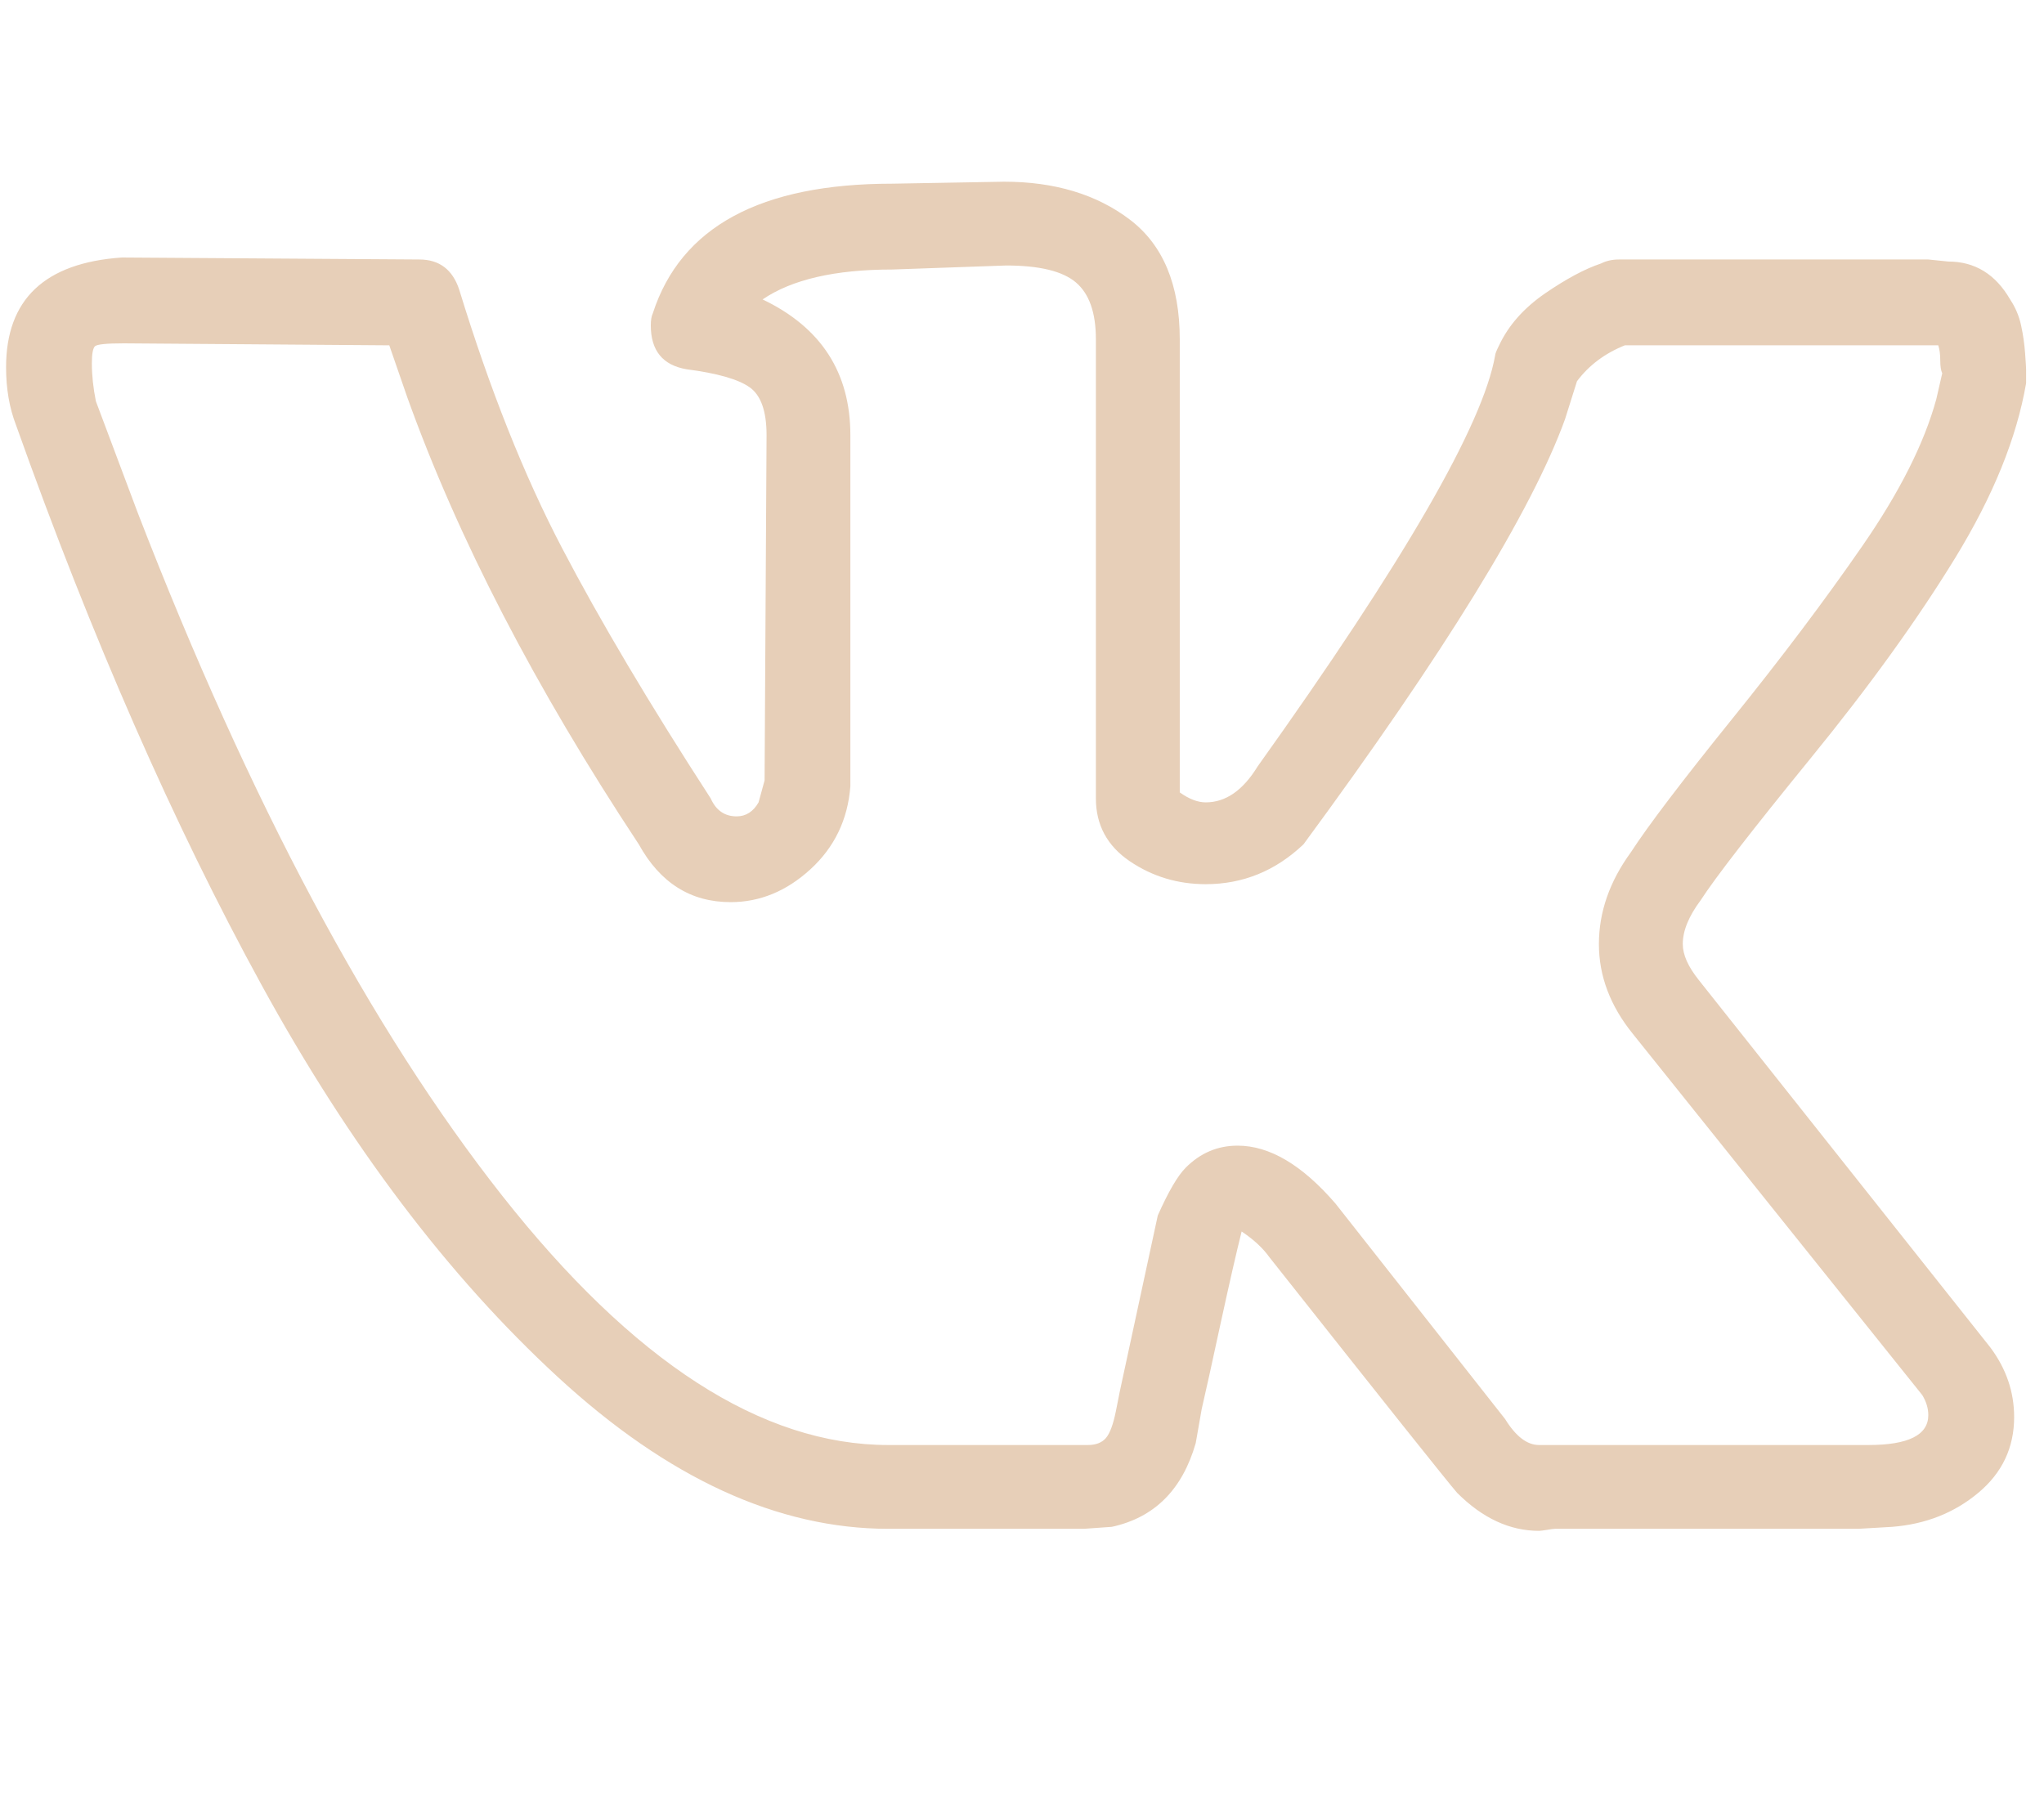 <?xml version="1.0" encoding="UTF-8"?> <svg xmlns="http://www.w3.org/2000/svg" width="33" height="29" viewBox="0 0 33 29" fill="none"> <path d="M0.098 5.931C0.098 4.835 0.721 4.244 1.967 4.158L6.769 4.19C7.091 4.19 7.306 4.352 7.413 4.674C7.907 6.285 8.46 7.676 9.073 8.847C9.685 10.018 10.485 11.366 11.474 12.892C11.56 13.085 11.699 13.182 11.893 13.182C12.043 13.182 12.161 13.106 12.247 12.956L12.344 12.602L12.376 7.026C12.376 6.64 12.285 6.382 12.102 6.253C11.919 6.124 11.581 6.027 11.087 5.963C10.7 5.898 10.507 5.662 10.507 5.254C10.507 5.168 10.518 5.104 10.539 5.061C10.99 3.664 12.279 2.966 14.406 2.966L16.211 2.934C17.027 2.934 17.704 3.138 18.241 3.546C18.778 3.954 19.047 4.599 19.047 5.479V12.795C19.197 12.902 19.337 12.956 19.466 12.956C19.788 12.956 20.067 12.763 20.304 12.376C22.667 9.067 23.945 6.854 24.139 5.737C24.139 5.716 24.16 5.662 24.203 5.576C24.354 5.254 24.601 4.975 24.944 4.738C25.288 4.502 25.589 4.341 25.847 4.255C25.933 4.212 26.029 4.19 26.137 4.19H31.132L31.454 4.223C31.884 4.223 32.217 4.427 32.453 4.835C32.539 4.964 32.598 5.104 32.63 5.254C32.663 5.404 32.684 5.555 32.695 5.705C32.706 5.855 32.711 5.941 32.711 5.963V6.188C32.56 7.069 32.179 8.009 31.567 9.008C30.955 10.007 30.176 11.087 29.23 12.247C28.285 13.407 27.694 14.17 27.458 14.535C27.265 14.793 27.168 15.029 27.168 15.244C27.168 15.416 27.254 15.609 27.426 15.824L32.131 21.754C32.389 22.098 32.518 22.474 32.518 22.882C32.518 23.376 32.324 23.784 31.938 24.106C31.551 24.429 31.089 24.611 30.552 24.654L30.004 24.686H25.105C25.084 24.686 25.041 24.692 24.977 24.703C24.912 24.713 24.869 24.719 24.848 24.719C24.375 24.719 23.935 24.515 23.526 24.106C23.376 23.935 22.366 22.667 20.497 20.304C20.39 20.153 20.239 20.014 20.046 19.885C19.96 20.229 19.847 20.723 19.707 21.367C19.568 22.012 19.466 22.474 19.401 22.753L19.305 23.301C19.09 24.053 18.639 24.504 17.951 24.654L17.5 24.686H14.342C12.559 24.686 10.781 23.87 9.008 22.237C7.236 20.605 5.641 18.494 4.223 15.905C2.805 13.316 1.483 10.303 0.259 6.865C0.151 6.586 0.098 6.274 0.098 5.931ZM19.466 14.277C19.015 14.277 18.606 14.154 18.241 13.907C17.876 13.66 17.693 13.321 17.693 12.892V5.479C17.693 5.05 17.586 4.744 17.371 4.561C17.156 4.378 16.78 4.287 16.243 4.287L14.406 4.352C13.482 4.352 12.784 4.513 12.312 4.835C13.257 5.286 13.729 6.017 13.729 7.026V12.698C13.687 13.235 13.472 13.681 13.085 14.036C12.698 14.39 12.269 14.567 11.796 14.567C11.151 14.567 10.657 14.256 10.313 13.633C8.638 11.098 7.392 8.691 6.575 6.414L6.285 5.576L1.999 5.544C1.72 5.544 1.564 5.56 1.532 5.592C1.5 5.625 1.483 5.716 1.483 5.866C1.483 6.06 1.505 6.264 1.548 6.479L2.225 8.283C4.029 12.945 5.99 16.619 8.106 19.305C10.222 21.99 12.301 23.333 14.342 23.333H17.564C17.693 23.333 17.79 23.295 17.855 23.22C17.919 23.145 17.973 23 18.016 22.785L18.08 22.463L18.692 19.627C18.864 19.24 19.015 18.982 19.144 18.854C19.38 18.617 19.659 18.499 19.981 18.499C20.497 18.499 21.023 18.811 21.561 19.434L24.3 22.914C24.472 23.193 24.654 23.333 24.848 23.333H30.165C30.81 23.333 31.132 23.172 31.132 22.85C31.132 22.742 31.1 22.635 31.035 22.527L26.362 16.694C25.997 16.243 25.814 15.76 25.814 15.244C25.814 14.729 25.986 14.234 26.33 13.762C26.609 13.332 27.152 12.618 27.957 11.619C28.763 10.62 29.467 9.685 30.068 8.815C30.67 7.945 31.067 7.155 31.261 6.446L31.357 6.027C31.336 5.984 31.325 5.915 31.325 5.818C31.325 5.721 31.314 5.641 31.293 5.576H26.233C25.911 5.705 25.653 5.898 25.46 6.156L25.267 6.769C24.73 8.251 23.322 10.539 21.045 13.633C20.594 14.062 20.067 14.277 19.466 14.277Z" fill="#E7CFB8"></path> </svg> 